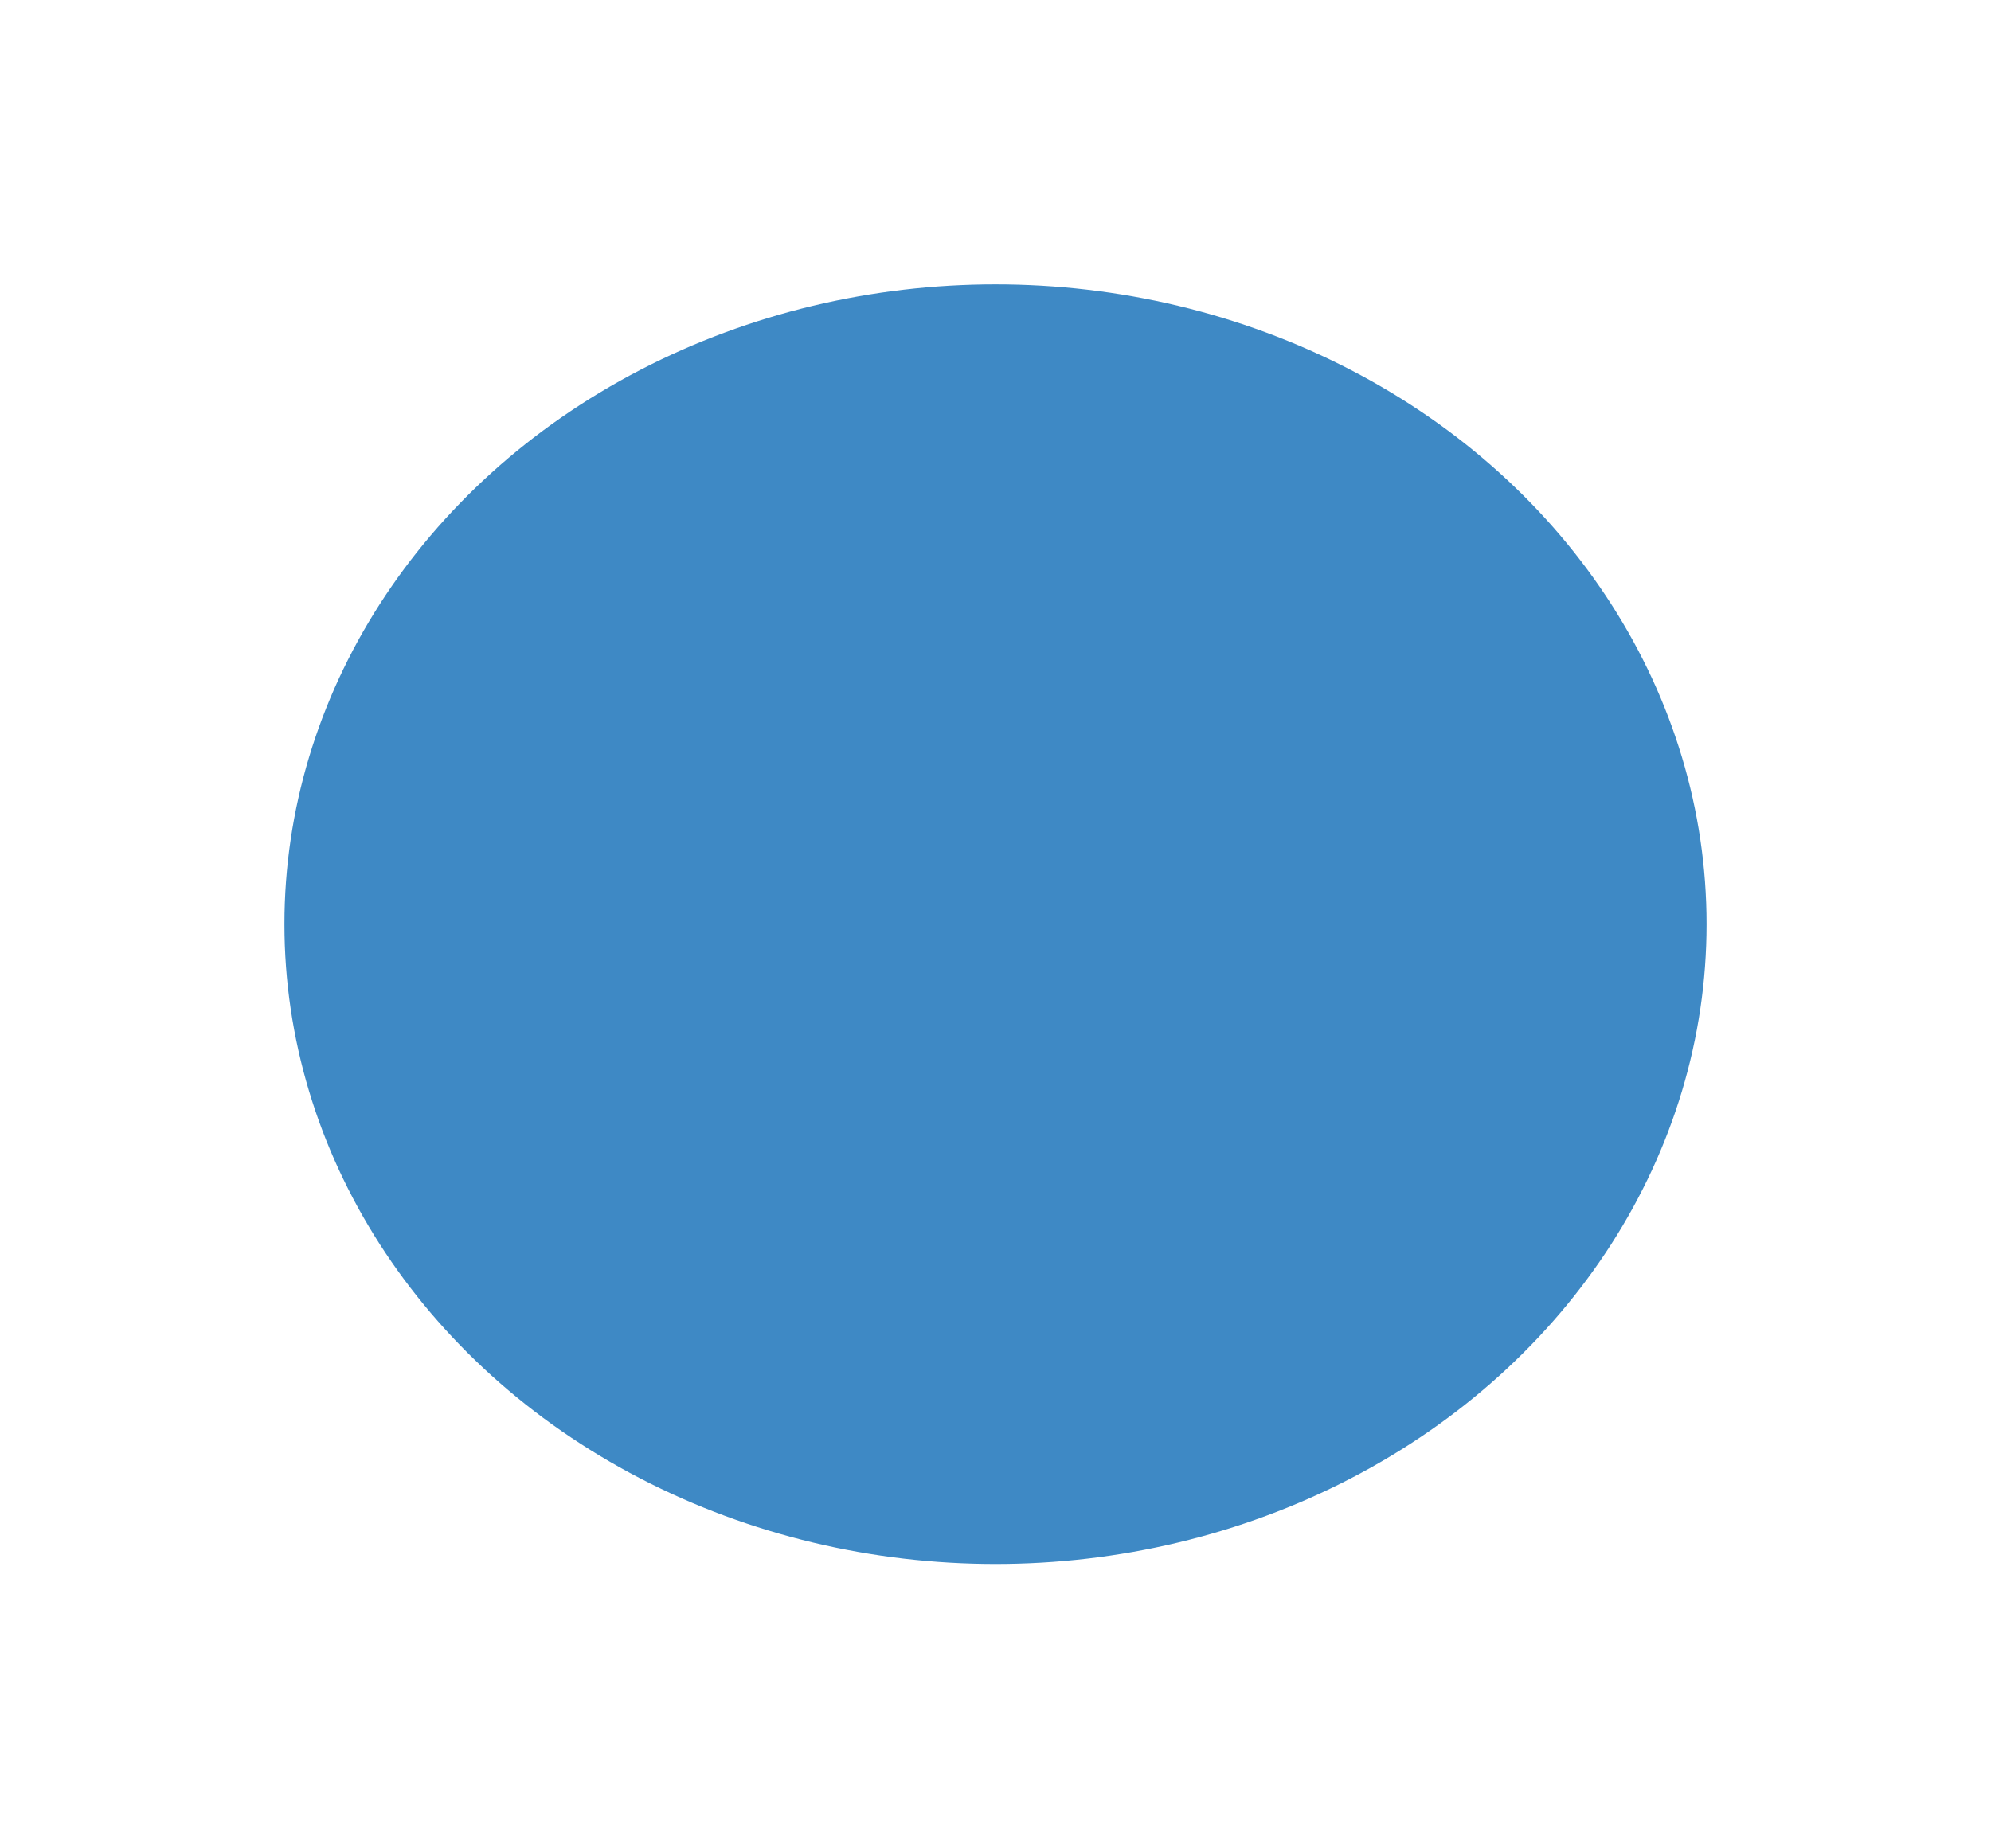 <?xml version="1.0" encoding="utf-8"?>
<svg xmlns="http://www.w3.org/2000/svg" fill="none" height="100%" overflow="visible" preserveAspectRatio="none" style="display: block;" viewBox="0 0 28 26" width="100%">
<g filter="url(#filter0_d_0_4618)" id="Ellipse 51">
<ellipse cx="14" cy="9" fill="#3E89C5" rx="10" ry="9"/>
</g>
<defs>
<filter color-interpolation-filters="sRGB" filterUnits="userSpaceOnUse" height="26" id="filter0_d_0_4618" width="28" x="0" y="0">
<feFlood flood-opacity="0" result="BackgroundImageFix"/>
<feColorMatrix in="SourceAlpha" result="hardAlpha" type="matrix" values="0 0 0 0 0 0 0 0 0 0 0 0 0 0 0 0 0 0 127 0"/>
<feOffset dy="4"/>
<feGaussianBlur stdDeviation="2"/>
<feComposite in2="hardAlpha" operator="out"/>
<feColorMatrix type="matrix" values="0 0 0 0 0 0 0 0 0 0 0 0 0 0 0 0 0 0 0.25 0"/>
<feBlend in2="BackgroundImageFix" mode="normal" result="effect1_dropShadow_0_4618"/>
<feBlend in="SourceGraphic" in2="effect1_dropShadow_0_4618" mode="normal" result="shape"/>
</filter>
</defs>
</svg>